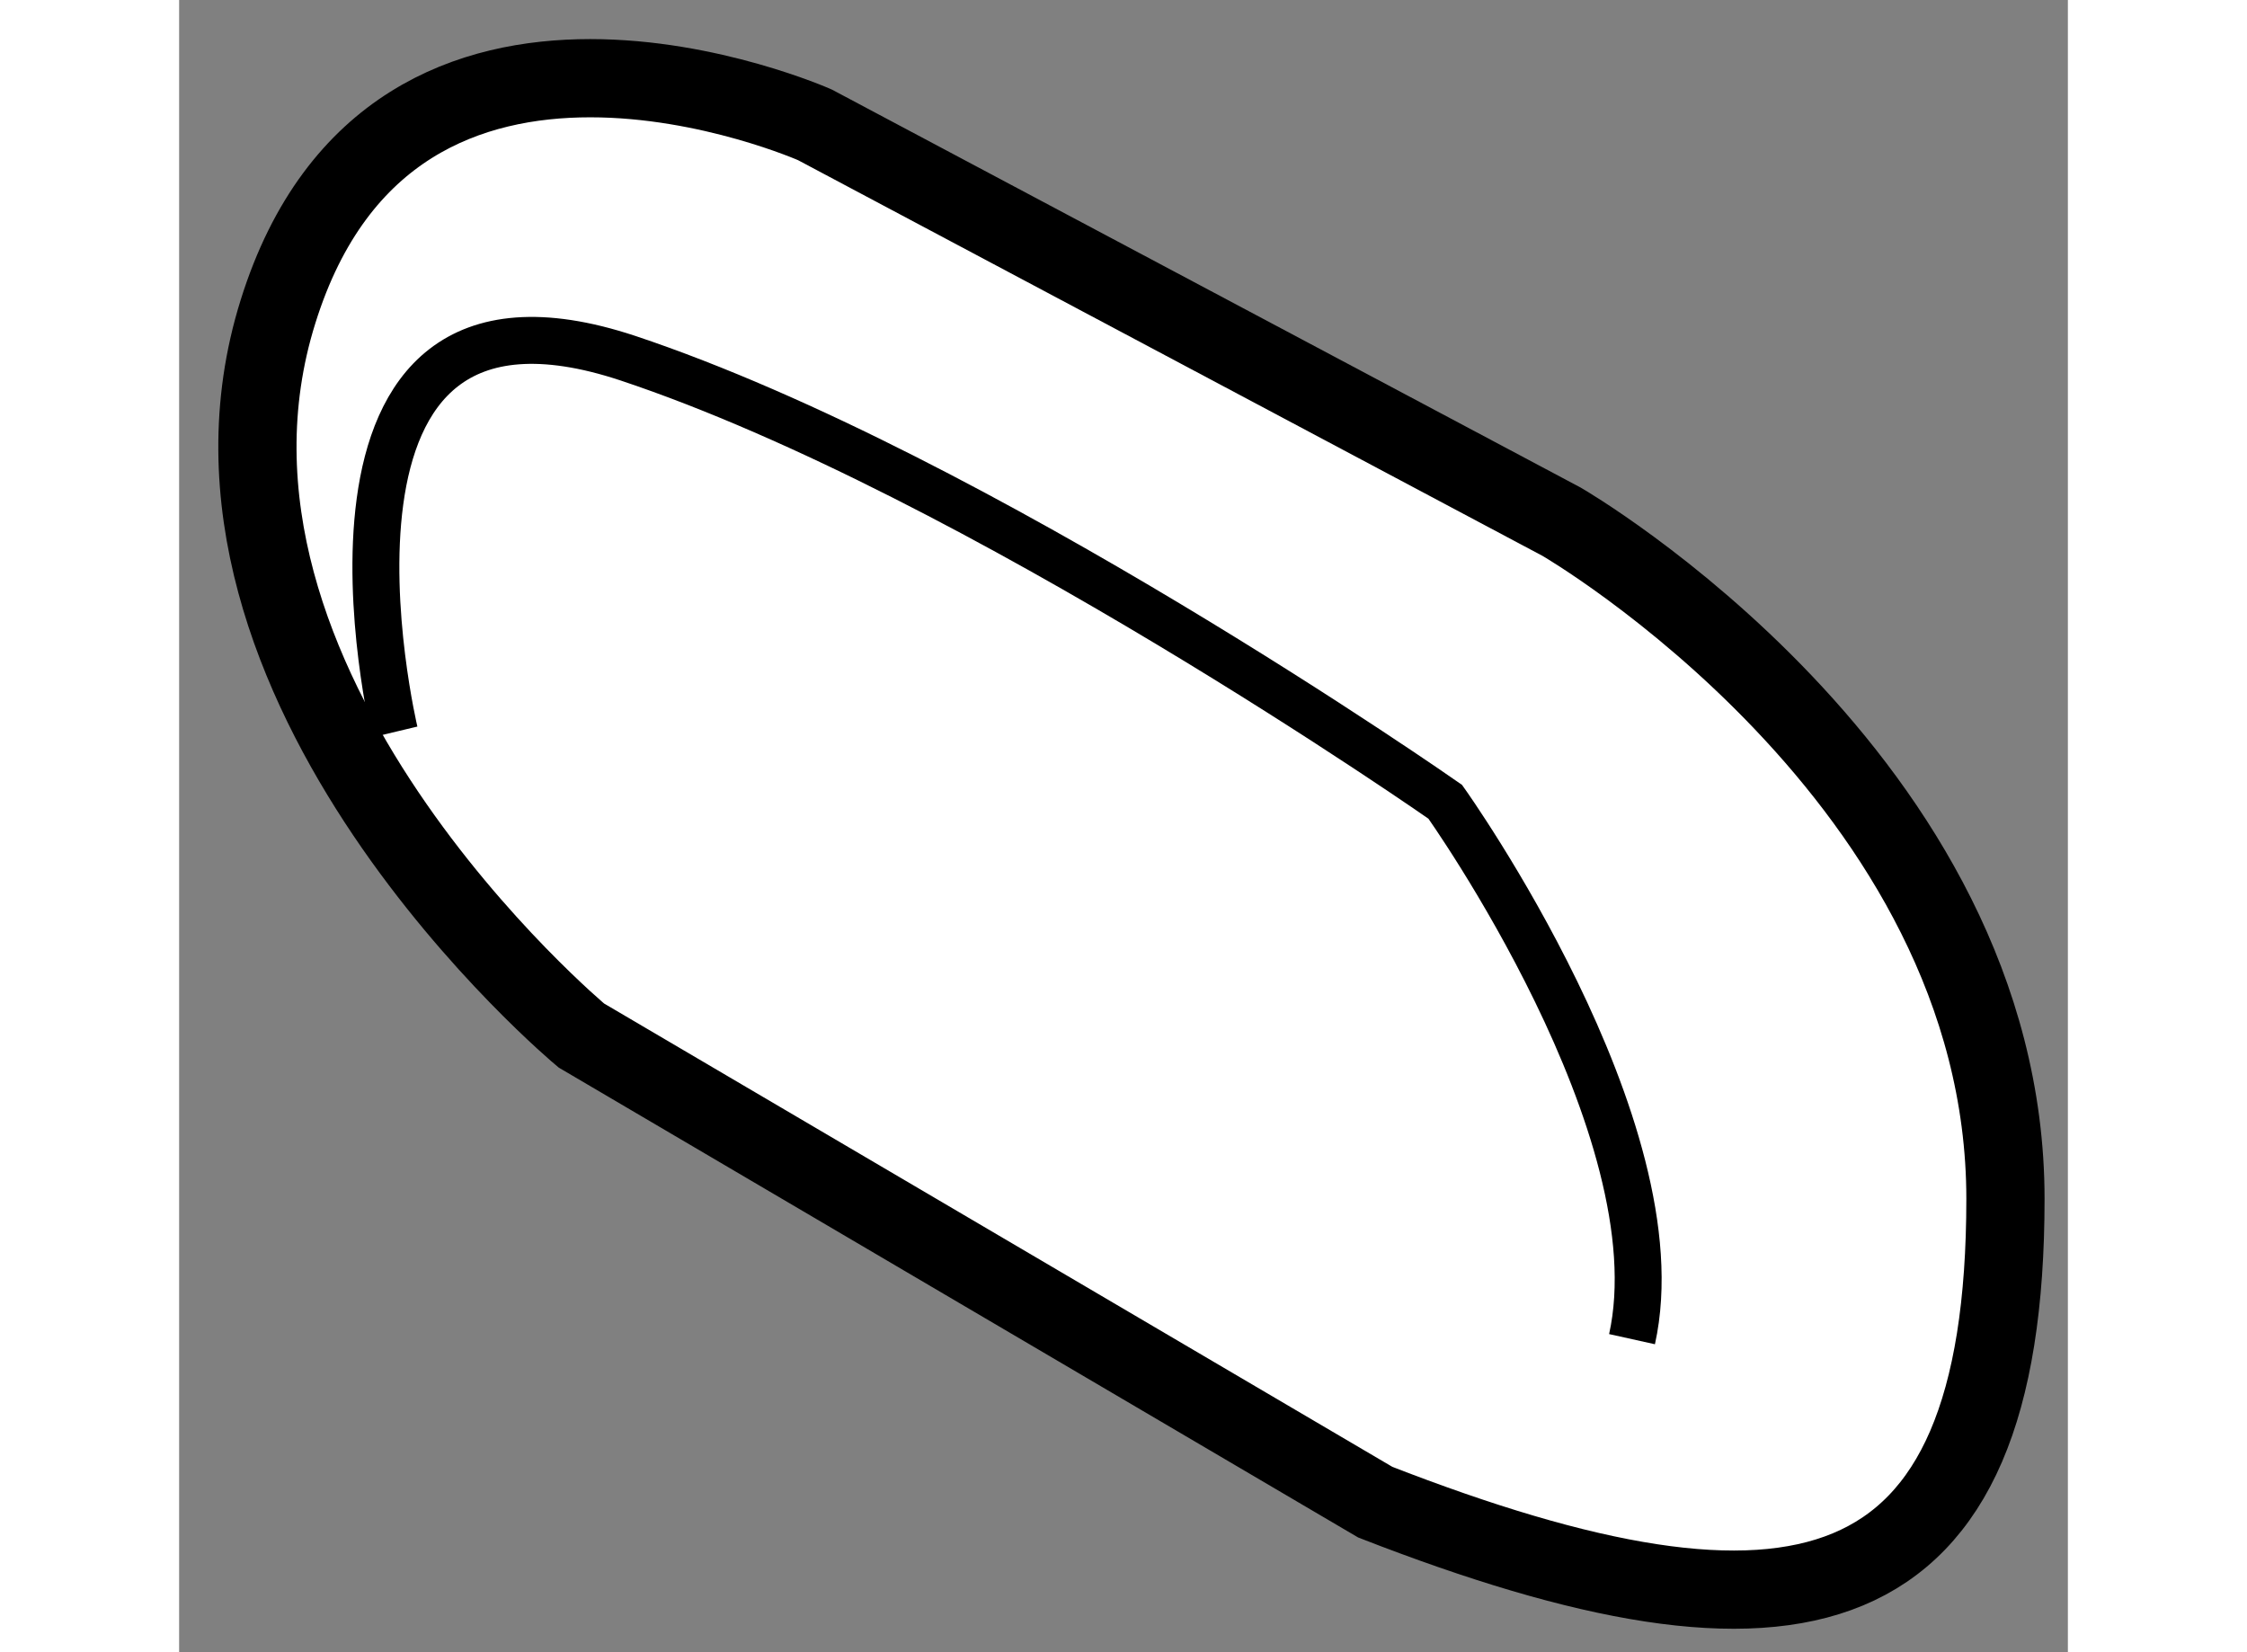 <?xml version="1.0" encoding="utf-8"?>
<!-- Generator: Adobe Illustrator 15.1.0, SVG Export Plug-In . SVG Version: 6.00 Build 0)  -->
<!DOCTYPE svg PUBLIC "-//W3C//DTD SVG 1.1//EN" "http://www.w3.org/Graphics/SVG/1.1/DTD/svg11.dtd">
<svg version="1.1" xmlns="http://www.w3.org/2000/svg" xmlns:xlink="http://www.w3.org/1999/xlink" x="0px" y="0px" width="244.8px"
	 height="180px" viewBox="105.705 2.358 12.073 10.561" enable-background="new 0 0 244.8 180" xml:space="preserve">
	
<rect x="105.705" y="2.358" width="12.073" height="10.561" fill="#808080" stroke="none"/>
	
<g><path fill="#FFFFFF" stroke="#000000" stroke-width="0.5" d="M109.769,3.156l4.773,2.537c0,0,2.837,1.642,2.837,4.328
				c0,2.686-1.343,2.984-4.028,1.939l-5.075-2.983c0,0-2.687-2.239-1.939-4.627C107.082,1.963,109.769,3.156,109.769,3.156z"></path><path fill="none" stroke="#000000" stroke-width="0.3" d="M107.082,7.037c0,0-0.746-3.133,1.493-2.389
				c2.237,0.746,5.223,2.835,5.223,2.835s1.492,2.09,1.194,3.435"></path></g>


</svg>